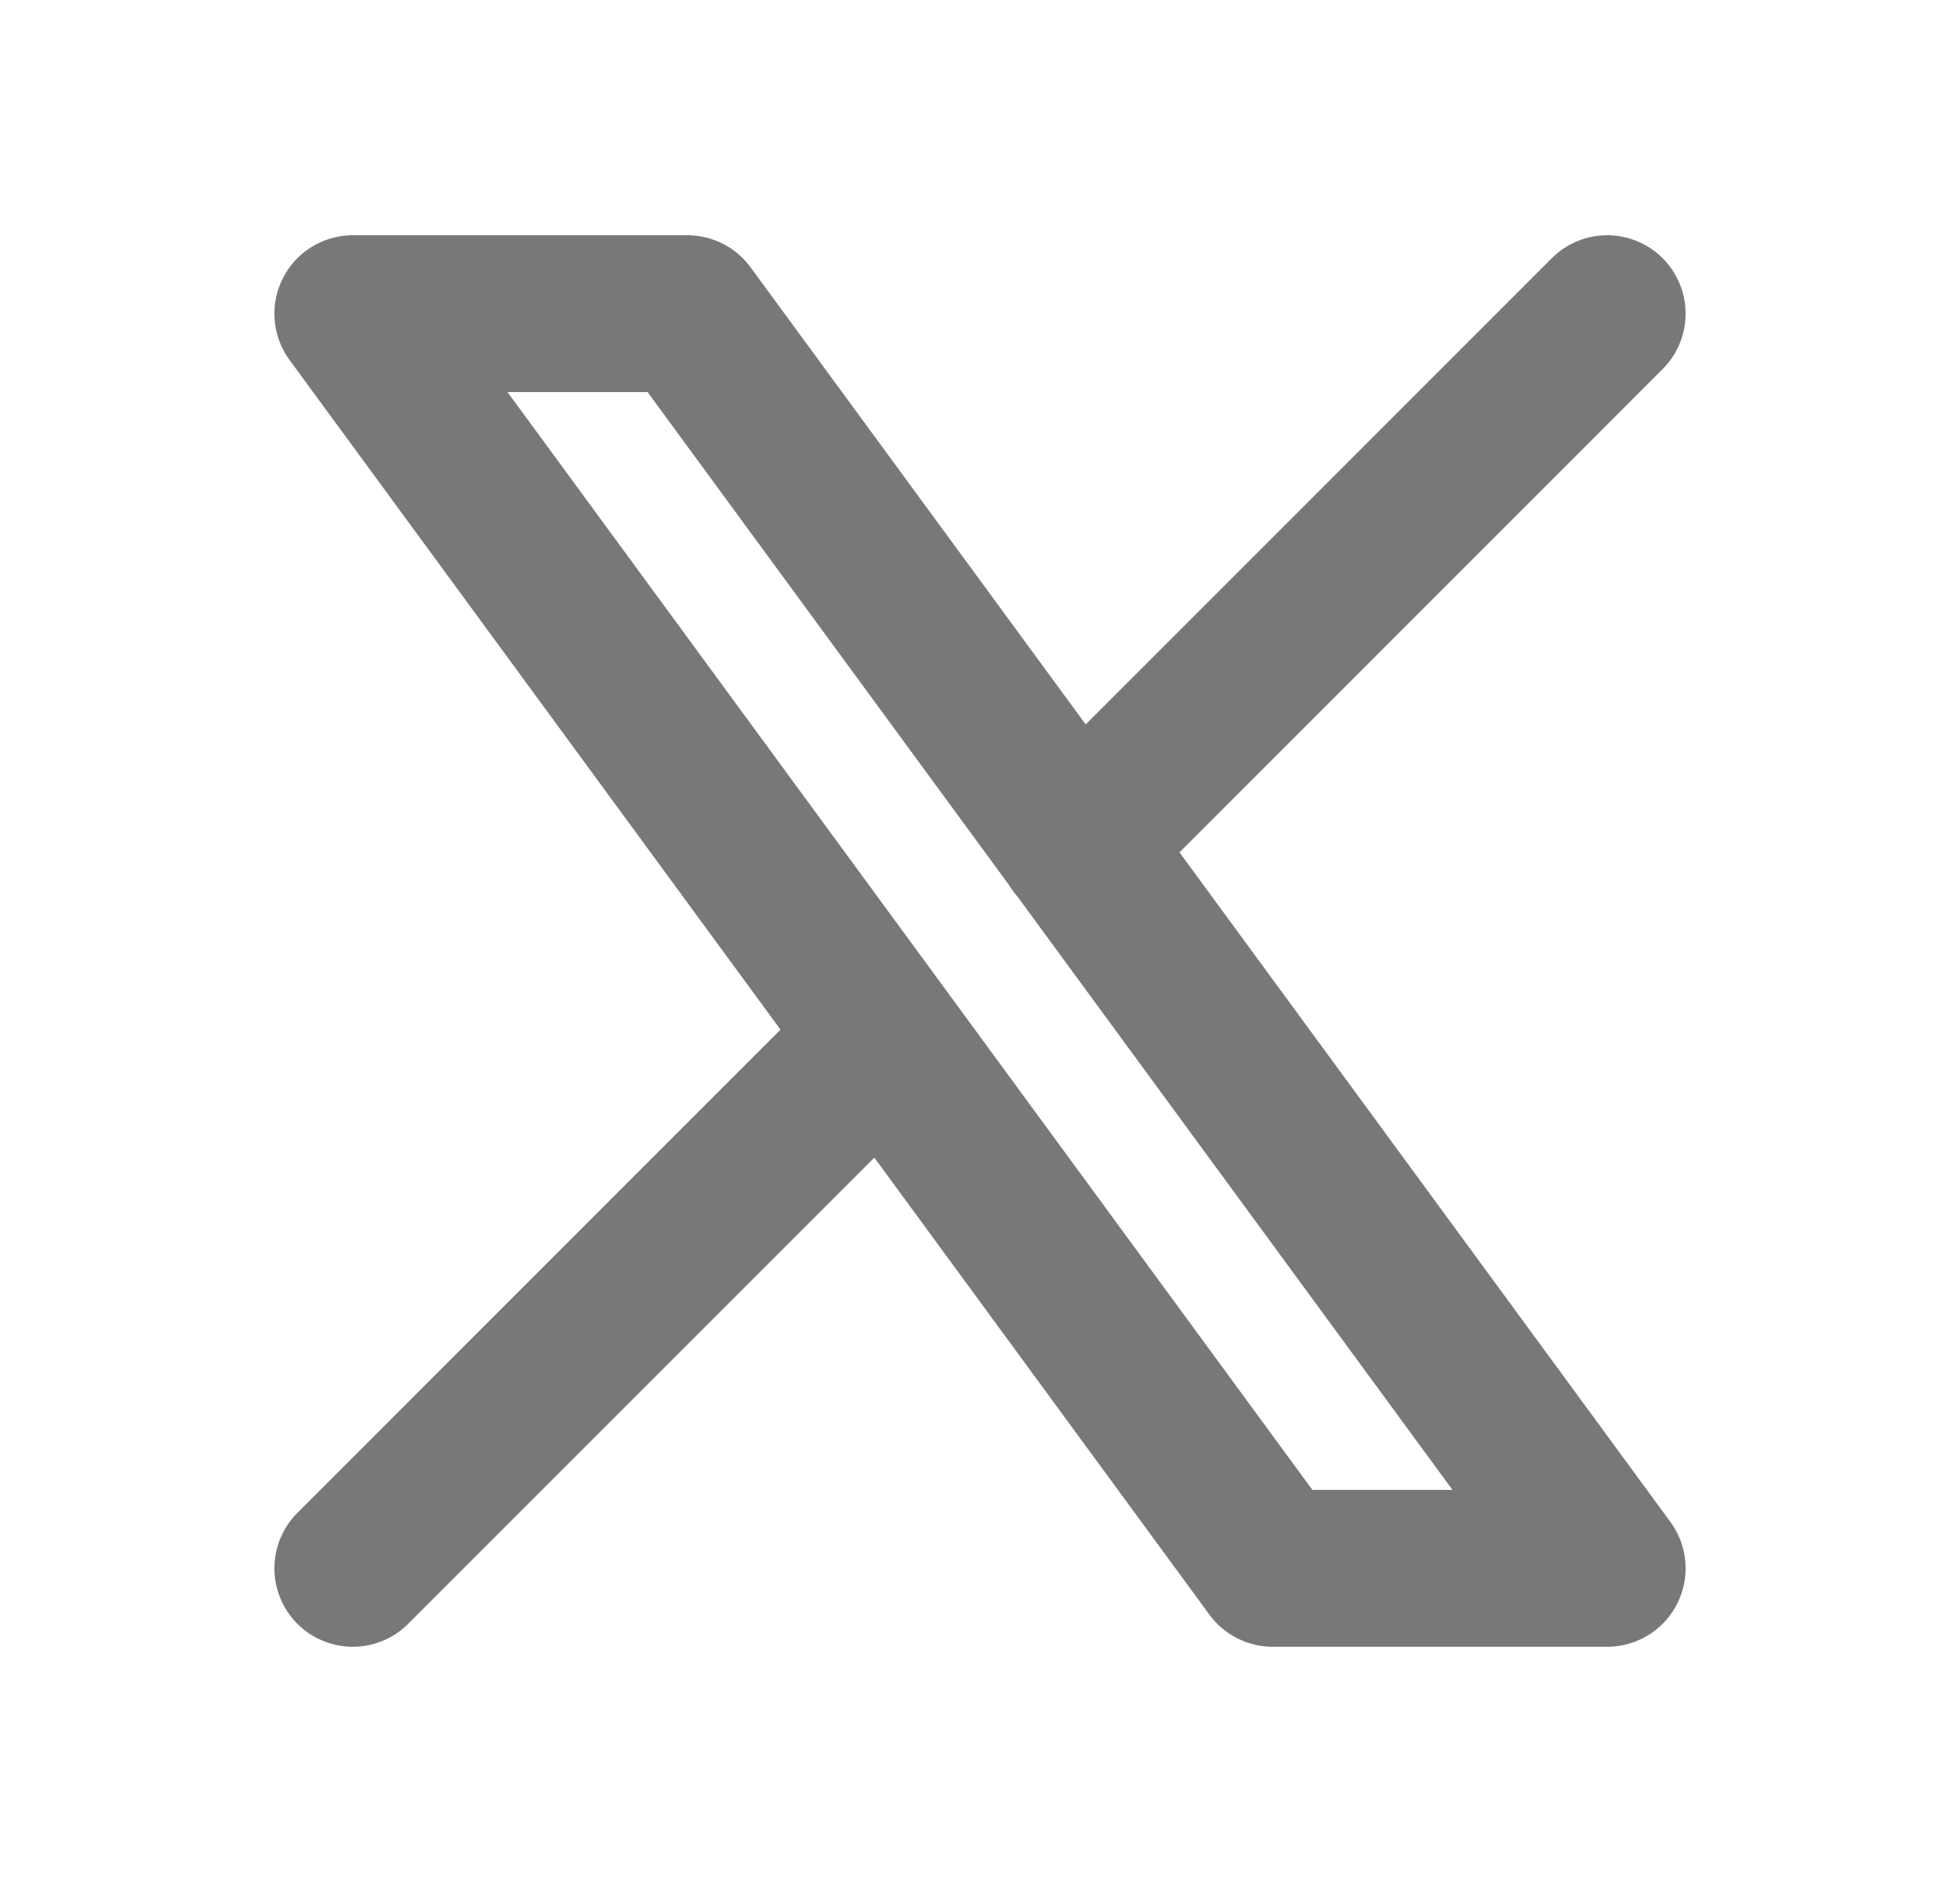 <svg width="25" height="24" viewBox="0 0 25 24" fill="none" xmlns="http://www.w3.org/2000/svg">
<path d="M4.5 20L11.268 13.232M13.728 10.772L20.5 4M4.5 4L16.233 20H20.5L8.767 4H4.5Z" stroke="#787878" stroke-width="2" stroke-linecap="round" stroke-linejoin="round"/>
</svg>
